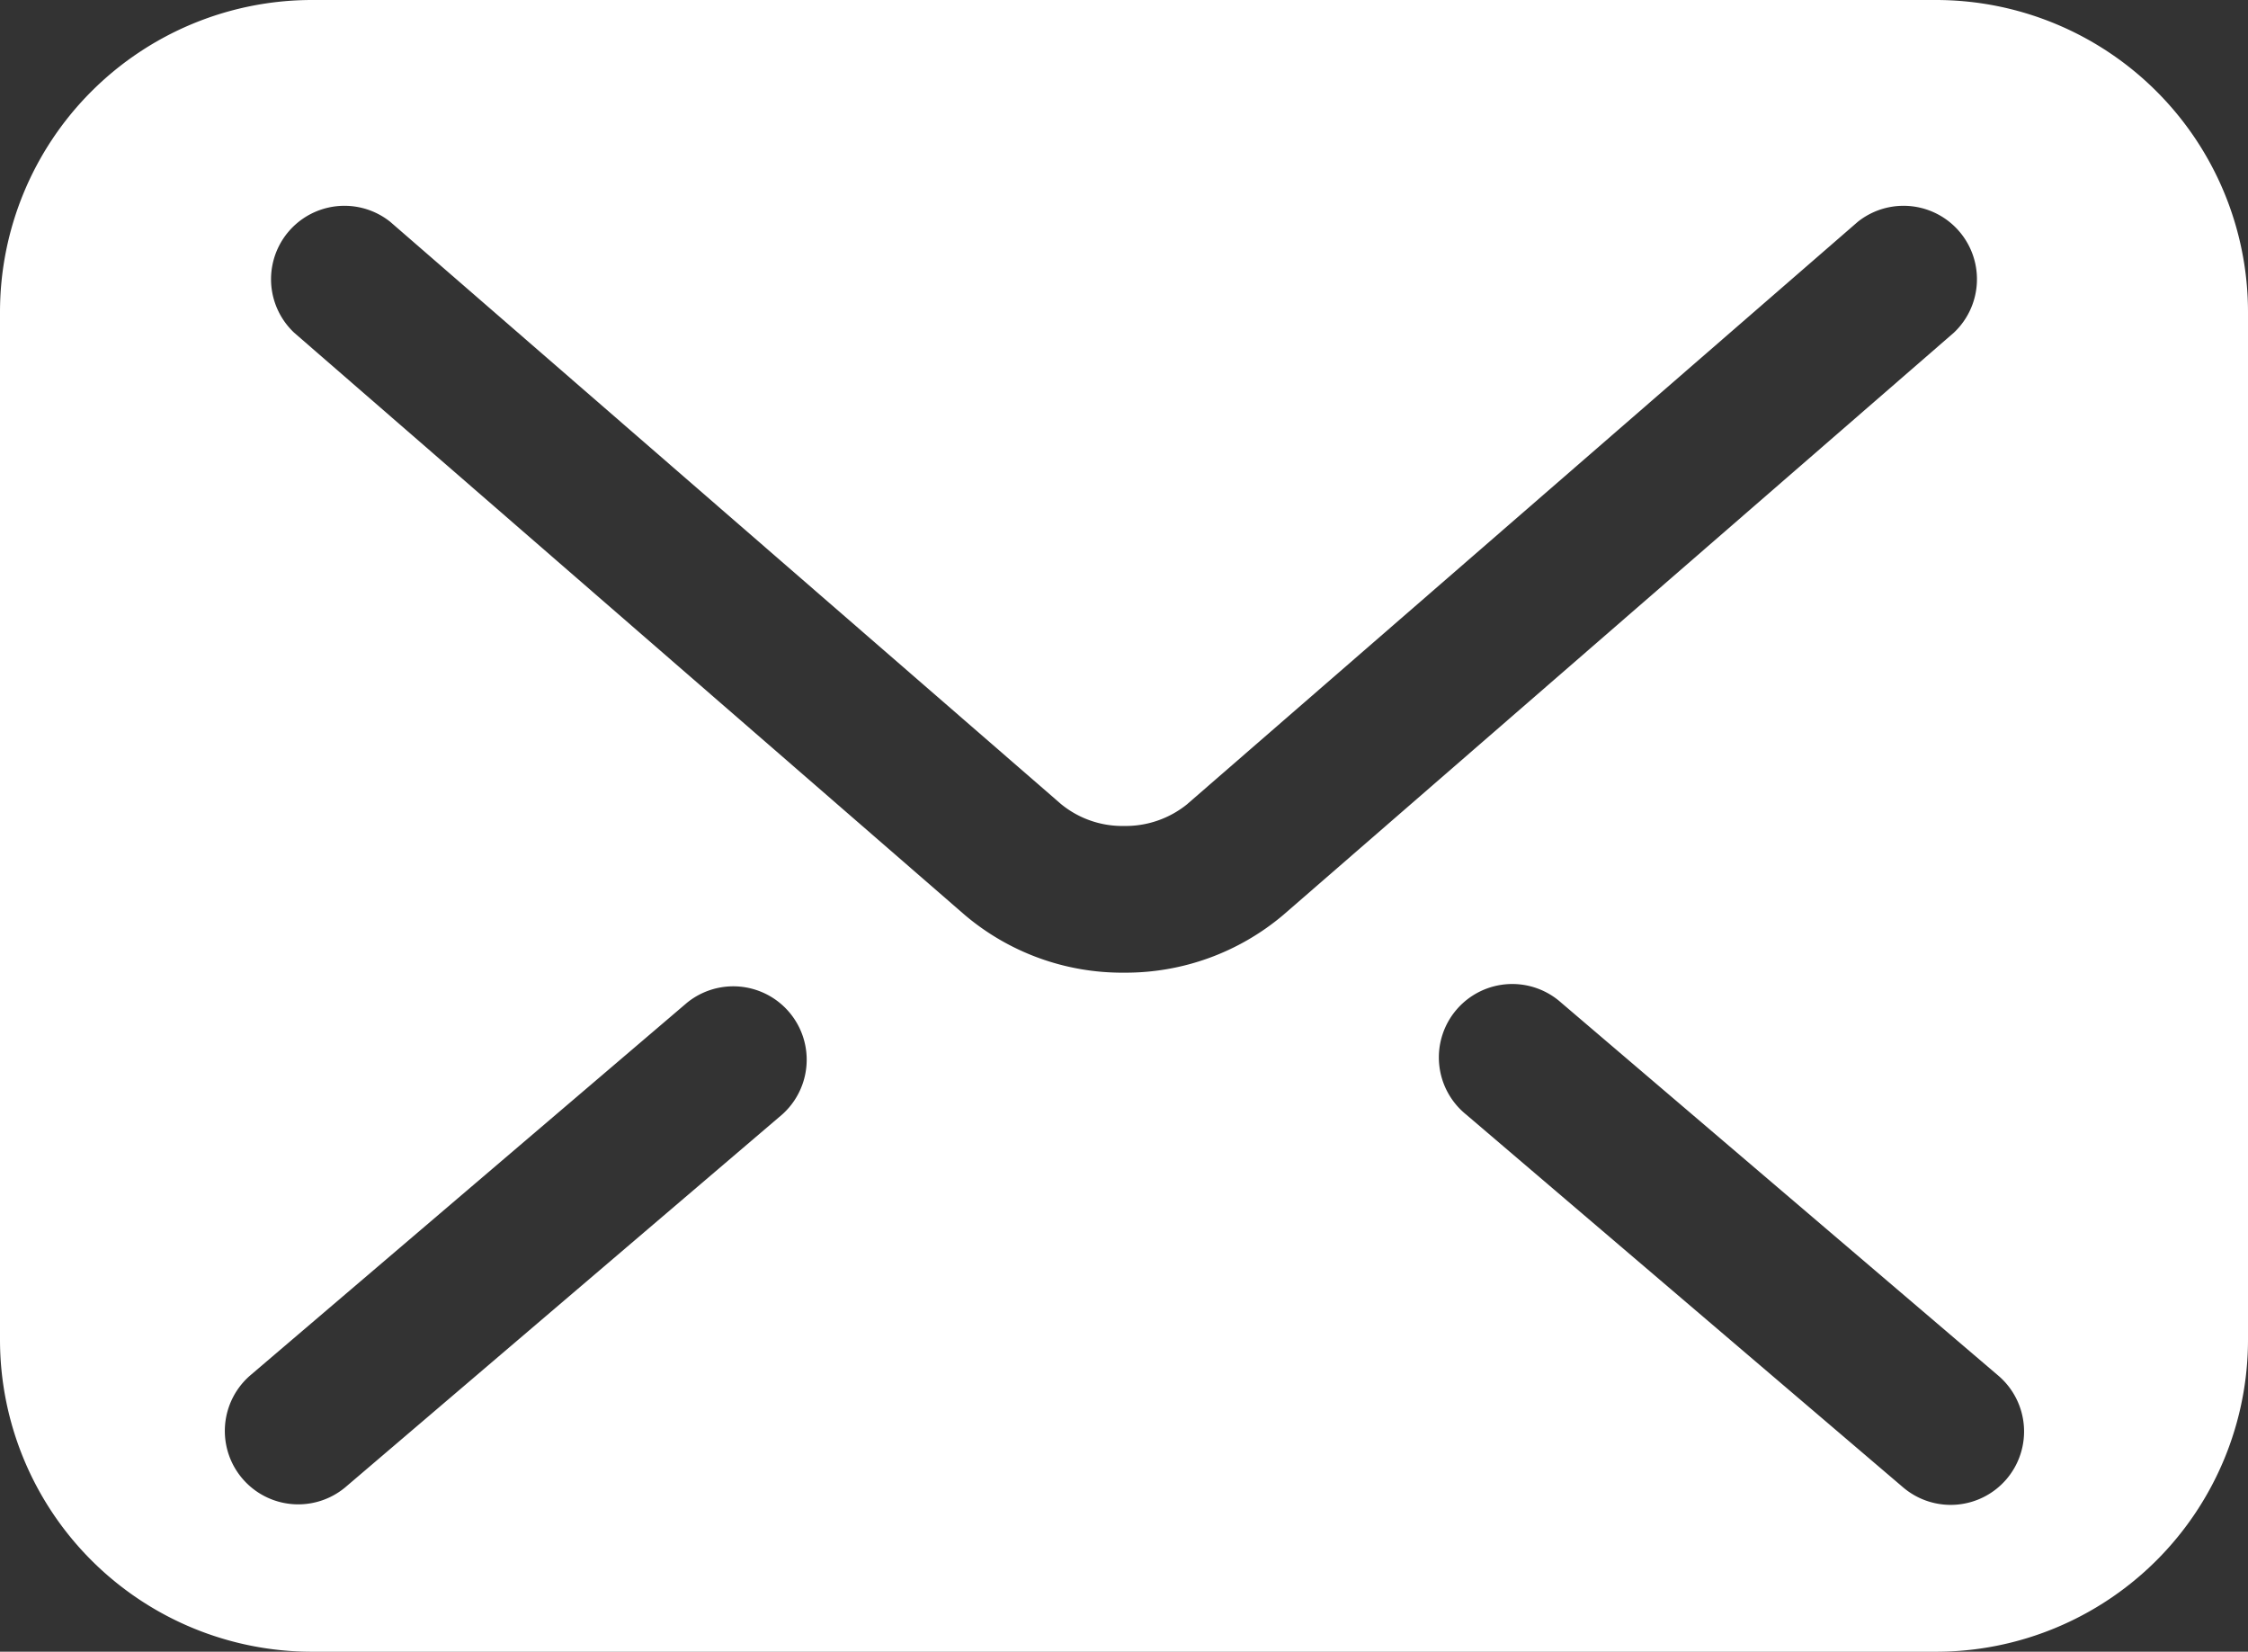 <svg xmlns="http://www.w3.org/2000/svg" width="512" height="376.15" viewBox="0 0 512 376.15"><rect x="0" y="0" width="512" height="376.15" fill="#333333" stroke="none"/><defs><style>.cls-1{fill:#fff;}</style></defs><title>icon_contact</title><g id="レイヤー_2" data-name="レイヤー 2"><g id="_2" data-name="2"><path class="cls-1" d="M440.92,0H71.08A71.09,71.09,0,0,0,0,71.08v234a71.09,71.09,0,0,0,71.08,71.08H440.92A71.09,71.09,0,0,0,512,305.07v-234A71.09,71.09,0,0,0,440.92,0ZM178.17,253.79,78.63,338.72a16.72,16.72,0,0,1-21.7-25.44l99.54-84.92a16.72,16.72,0,0,1,21.7,25.43ZM256,221.51a55.41,55.41,0,0,1-36.31-13.18h0l0,0,0,0L67,75.77A16.72,16.72,0,0,1,88.87,50.51L241.64,183.1a22,22,0,0,0,14.36,5,22.28,22.28,0,0,0,14.44-5l.07-.07L423.13,50.51A16.72,16.72,0,0,1,445,75.77L292.27,208.37A55.61,55.61,0,0,1,256,221.51ZM457,336.85a16.72,16.72,0,0,1-23.57,1.86l-99.54-84.92a16.72,16.72,0,1,1,21.7-25.43l99.54,84.92A16.72,16.72,0,0,1,457,336.85Z"/></g></g></svg>